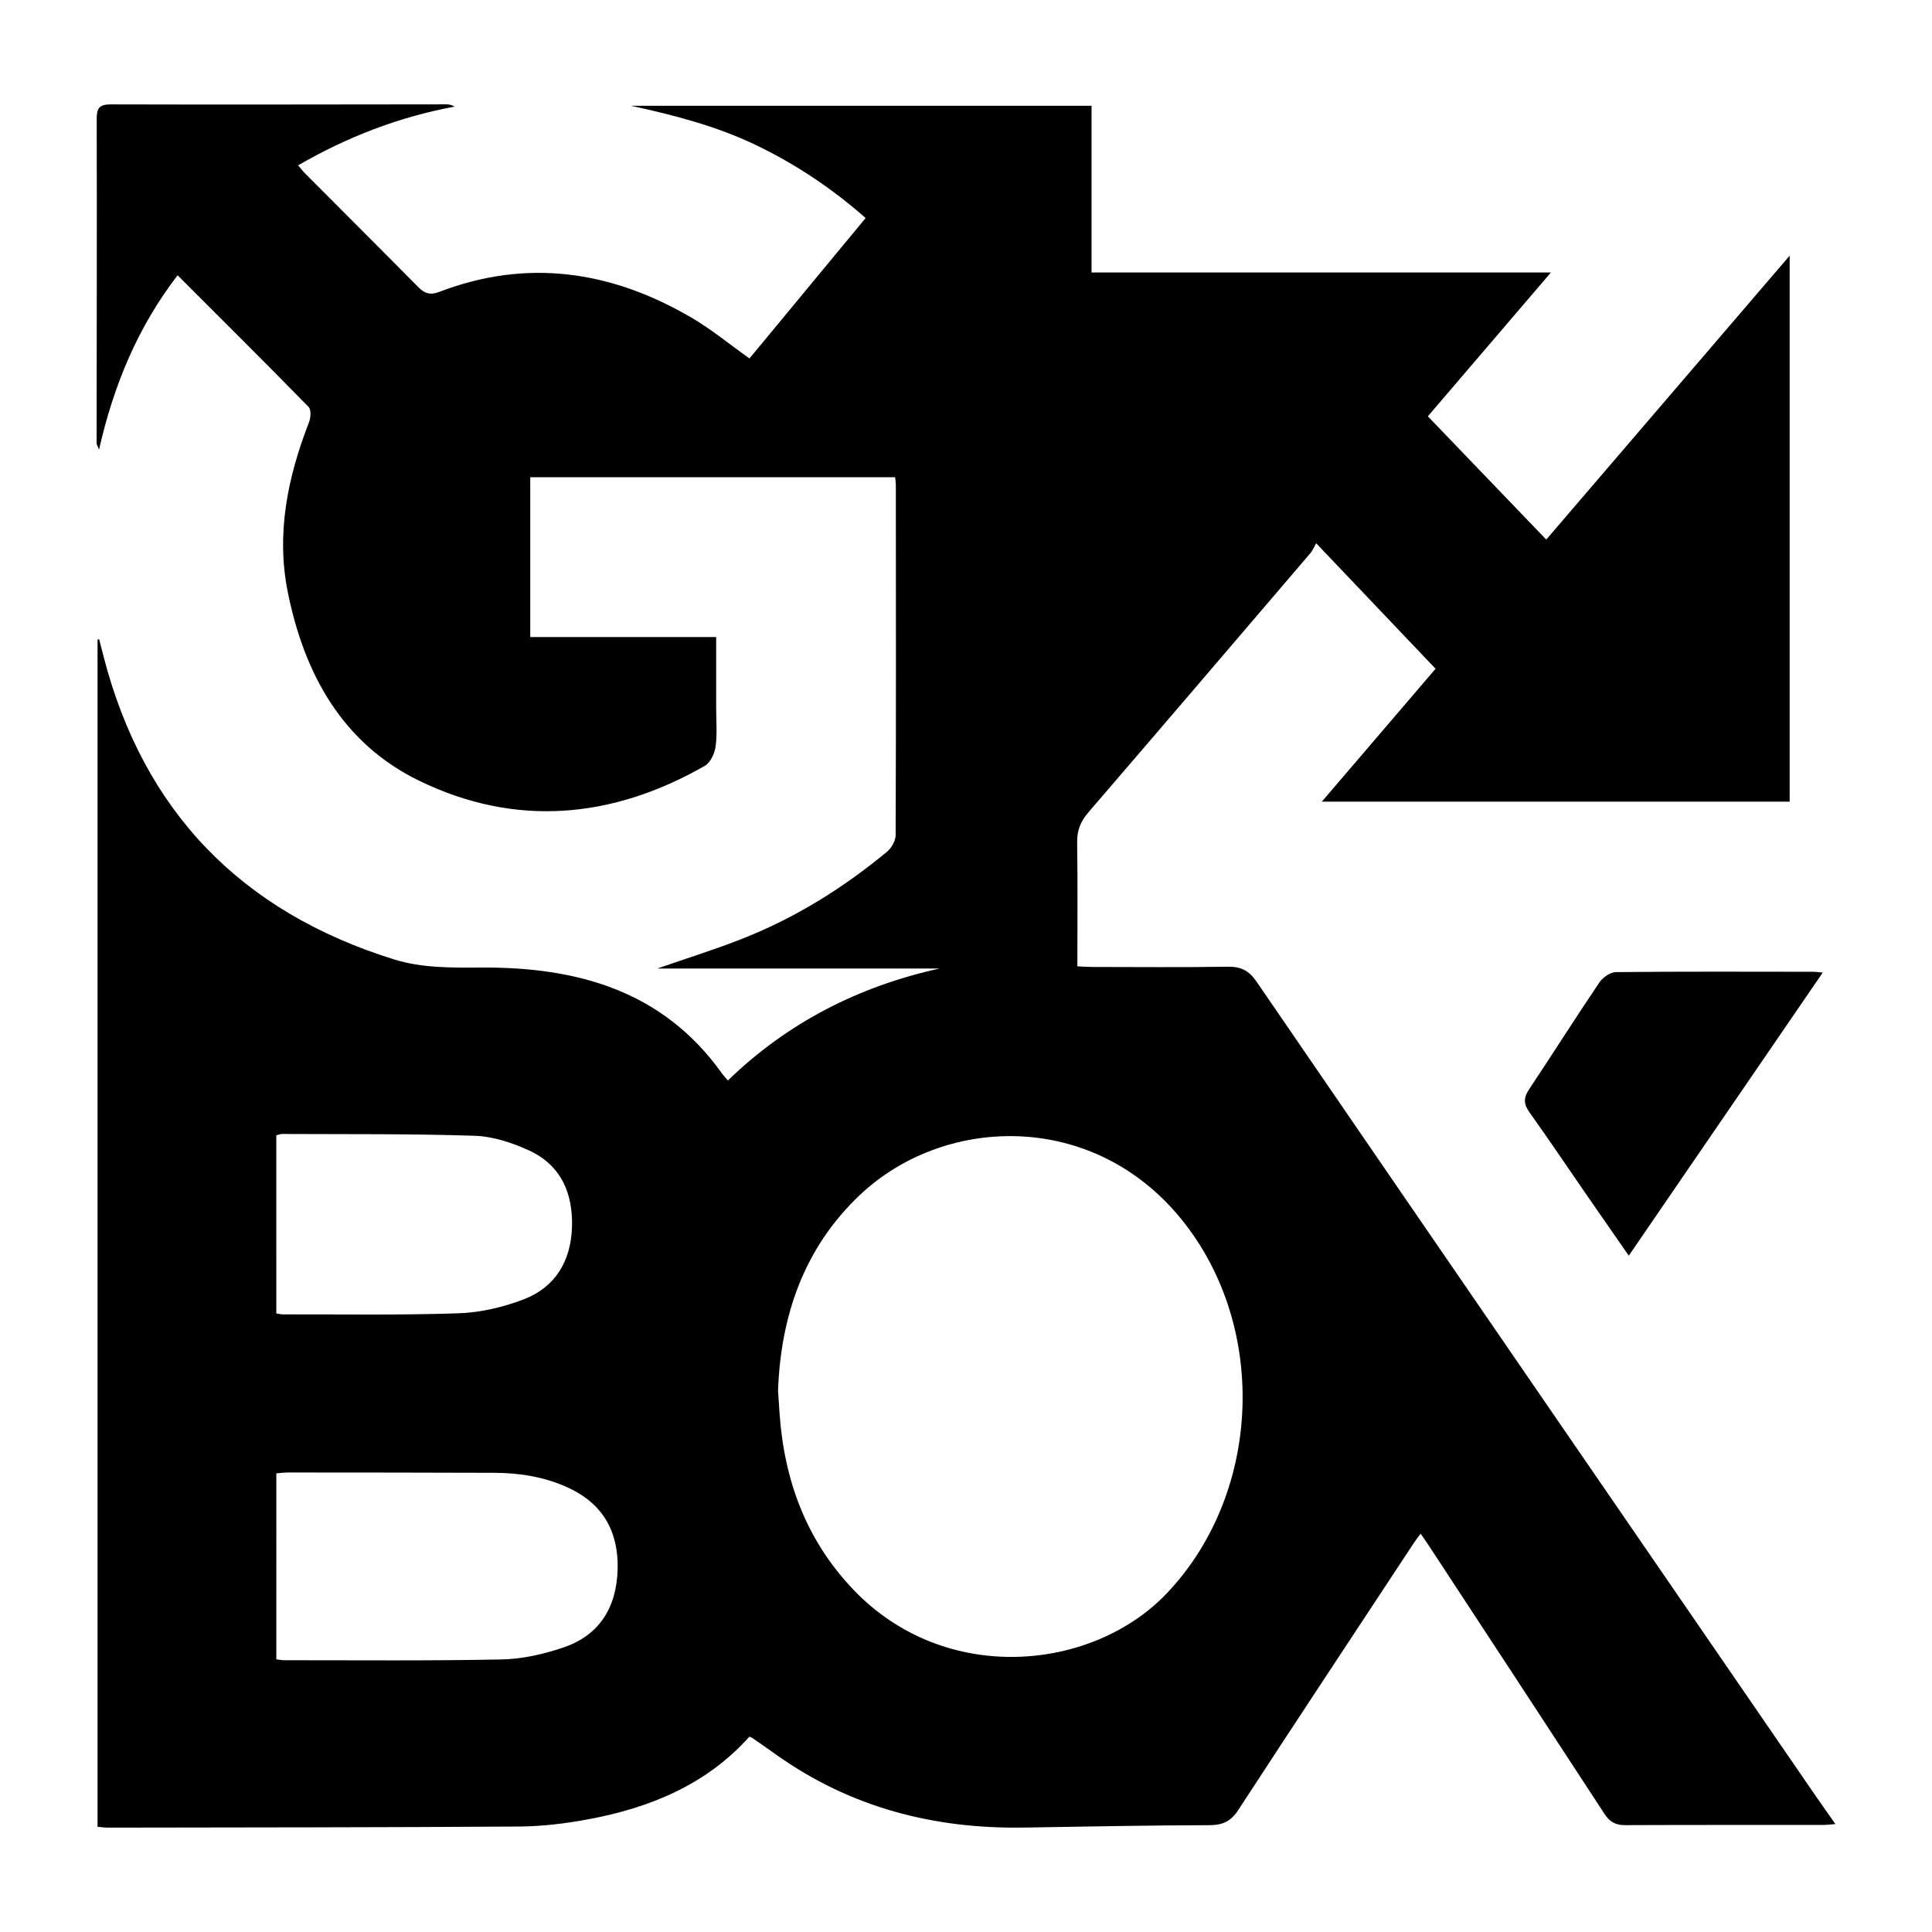 <?xml version="1.0" encoding="utf-8"?>
<!-- Generator: Adobe Illustrator 24.3.0, SVG Export Plug-In . SVG Version: 6.00 Build 0)  -->
<svg version="1.1" id="Layer_1" xmlns="http://www.w3.org/2000/svg" xmlns:xlink="http://www.w3.org/1999/xlink" x="0px" y="0px"
	 width="200px" height="200px" viewBox="0 0 200 200" enable-background="new 0 0 200 200" xml:space="preserve">
<rect x="-216.688" width="200" height="200"/>
<g>
	<path d="M92.664,49.401c-12.637,0-25.154,0-37.773,0c0,5.481,0,10.934,0,16.546c6.359,0,12.728,0,19.246,0
		c0,2.534,0.001,4.913,0,7.293c-0.001,1.349,0.12,2.714-0.059,4.039c-0.097,0.718-0.536,1.67-1.115,2.001
		c-9.584,5.482-19.605,6.389-29.575,1.54c-7.945-3.864-11.889-11.066-13.591-19.493c-1.226-6.068-0.028-11.913,2.188-17.602
		c0.185-0.474,0.238-1.319-0.043-1.605c-4.44-4.537-8.944-9.011-13.558-13.624c-4.097,5.341-6.6,11.298-8.132,18.045
		C10.088,46.126,10,46.005,10,45.885c0.008-11.179,0.041-22.359,0.011-33.538c-0.003-1.173,0.264-1.544,1.494-1.54
		c11.571,0.035,23.142,0.002,34.713-0.005c0.276,0,0.551,0.06,0.845,0.234c-5.75,1.067-11.092,3.125-16.202,6.08
		c0.247,0.288,0.468,0.582,0.725,0.84c3.898,3.915,7.81,7.815,11.693,11.746c0.654,0.662,1.233,0.88,2.174,0.52
		c9.144-3.501,17.842-2.185,26.125,2.659c2.054,1.201,3.912,2.739,6.007,4.226c3.941-4.765,7.945-9.604,12.023-14.534
		c-3.46-3.055-7.228-5.575-11.359-7.558c-4.107-1.971-8.471-3.096-12.93-4.065c15.836,0,31.672,0,47.677,0
		c0,5.702,0,11.413,0,17.256c15.841,0,31.515,0,47.556,0c-4.437,5.187-8.654,10.115-12.741,14.892
		c4.082,4.249,8.109,8.441,12.256,12.758c8.436-9.839,16.739-19.523,25.198-29.389c0,18.973,0,37.715,0,56.522
		c-16.08,0-32.118,0-48.432,0c4.064-4.748,8.021-9.372,11.776-13.759c-4.072-4.281-8.081-8.494-12.358-12.99
		c-0.284,0.496-0.397,0.787-0.588,1.01c-7.658,8.959-15.314,17.921-23.002,26.855c-0.784,0.911-1.17,1.83-1.153,3.05
		c0.058,4.253,0.022,8.508,0.022,12.88c0.551,0.025,1.013,0.064,1.475,0.065c4.698,0.005,9.397,0.047,14.094-0.025
		c1.361-0.021,2.189,0.394,2.982,1.551c19.185,27.999,38.415,55.968,57.638,83.941c0.709,1.032,1.435,2.053,2.28,3.26
		c-0.569,0.042-0.935,0.093-1.301,0.093c-6.83,0.004-13.659-0.011-20.489,0.018c-0.985,0.004-1.588-0.359-2.122-1.179
		c-6.051-9.281-12.134-18.542-18.209-27.808c-0.238-0.362-0.489-0.715-0.815-1.191c-0.259,0.355-0.488,0.643-0.69,0.95
		c-6.073,9.215-12.163,18.42-18.19,27.666c-0.762,1.169-1.611,1.562-2.982,1.566c-6.392,0.019-12.784,0.142-19.176,0.248
		c-9.354,0.155-17.999-2.077-25.692-7.559c-0.814-0.58-1.636-1.149-2.456-1.72c-0.068-0.047-0.155-0.067-0.304-0.129
		c-4.45,4.973-10.29,7.366-16.697,8.556c-2.342,0.435-4.747,0.728-7.126,0.744c-14.181,0.095-28.362,0.091-42.544,0.116
		c-0.337,0.001-0.675-0.052-1.109-0.088c0-41.008,0-81.95,0-122.892c0.055-0.017,0.11-0.034,0.165-0.051
		c0.152,0.593,0.302,1.186,0.455,1.779c4.15,16.085,14.285,26.457,30.068,31.371c2.924,0.91,5.966,0.861,9.034,0.843
		c9.894-0.059,18.793,2.366,24.922,10.968c0.15,0.21,0.333,0.397,0.609,0.723c6.185-5.99,13.531-9.739,21.904-11.587
		c-9.719,0-19.438,0-29.218,0c3.016-1.05,5.99-1.971,8.876-3.114c5.458-2.16,10.395-5.237,14.909-8.977
		c0.467-0.387,0.893-1.139,0.896-1.724c0.046-12.093,0.028-24.185,0.02-36.278C92.738,49.96,92.698,49.748,92.664,49.401z
		 M80.542,143.937c0.056,0.843,0.104,1.623,0.159,2.402c0.492,6.936,2.765,13.112,7.642,18.223
		c9.527,9.983,24.821,8.455,32.502,0.319c9.976-10.568,10.453-28.232,0.964-39.249c-9.201-10.684-24.235-10.052-32.826-1.898
		C83.221,129.203,80.835,136.189,80.542,143.937z M28.606,171.772c0.301,0.037,0.55,0.094,0.799,0.094
		c7.523-0.005,15.048,0.073,22.568-0.083c2.13-0.044,4.322-0.547,6.351-1.236c3.766-1.277,5.511-4.193,5.613-8.093
		c0.102-3.894-1.518-6.791-5.132-8.454c-2.414-1.111-4.976-1.524-7.605-1.534c-7.131-0.027-14.263-0.028-21.395-0.033
		c-0.379,0-0.758,0.054-1.198,0.087C28.606,158.972,28.606,165.341,28.606,171.772z M28.603,135.965c0.259,0.04,0.465,0.1,0.669,0.1
		c6.082-0.013,12.169,0.093,18.244-0.116c2.254-0.078,4.585-0.631,6.699-1.441c3.265-1.252,4.869-3.948,4.995-7.422
		c0.128-3.538-1.128-6.475-4.468-8.004c-1.74-0.796-3.708-1.444-5.594-1.506c-6.64-0.218-13.29-0.154-19.936-0.188
		c-0.205-0.001-0.411,0.089-0.61,0.135C28.603,123.682,28.603,129.792,28.603,135.965z"/>
	<path d="M188.689,100.681c-6.75,9.851-13.359,19.499-20.079,29.306c-1.503-2.164-2.909-4.181-4.306-6.204
		c-1.998-2.894-3.96-5.812-6-8.676c-0.6-0.843-0.579-1.486-0.02-2.327c2.45-3.687,4.819-7.428,7.296-11.096
		c0.348-0.516,1.127-1.046,1.711-1.052c6.822-0.07,13.644-0.04,20.466-0.034C187.965,100.599,188.174,100.634,188.689,100.681z"/>
</g>
</svg>
